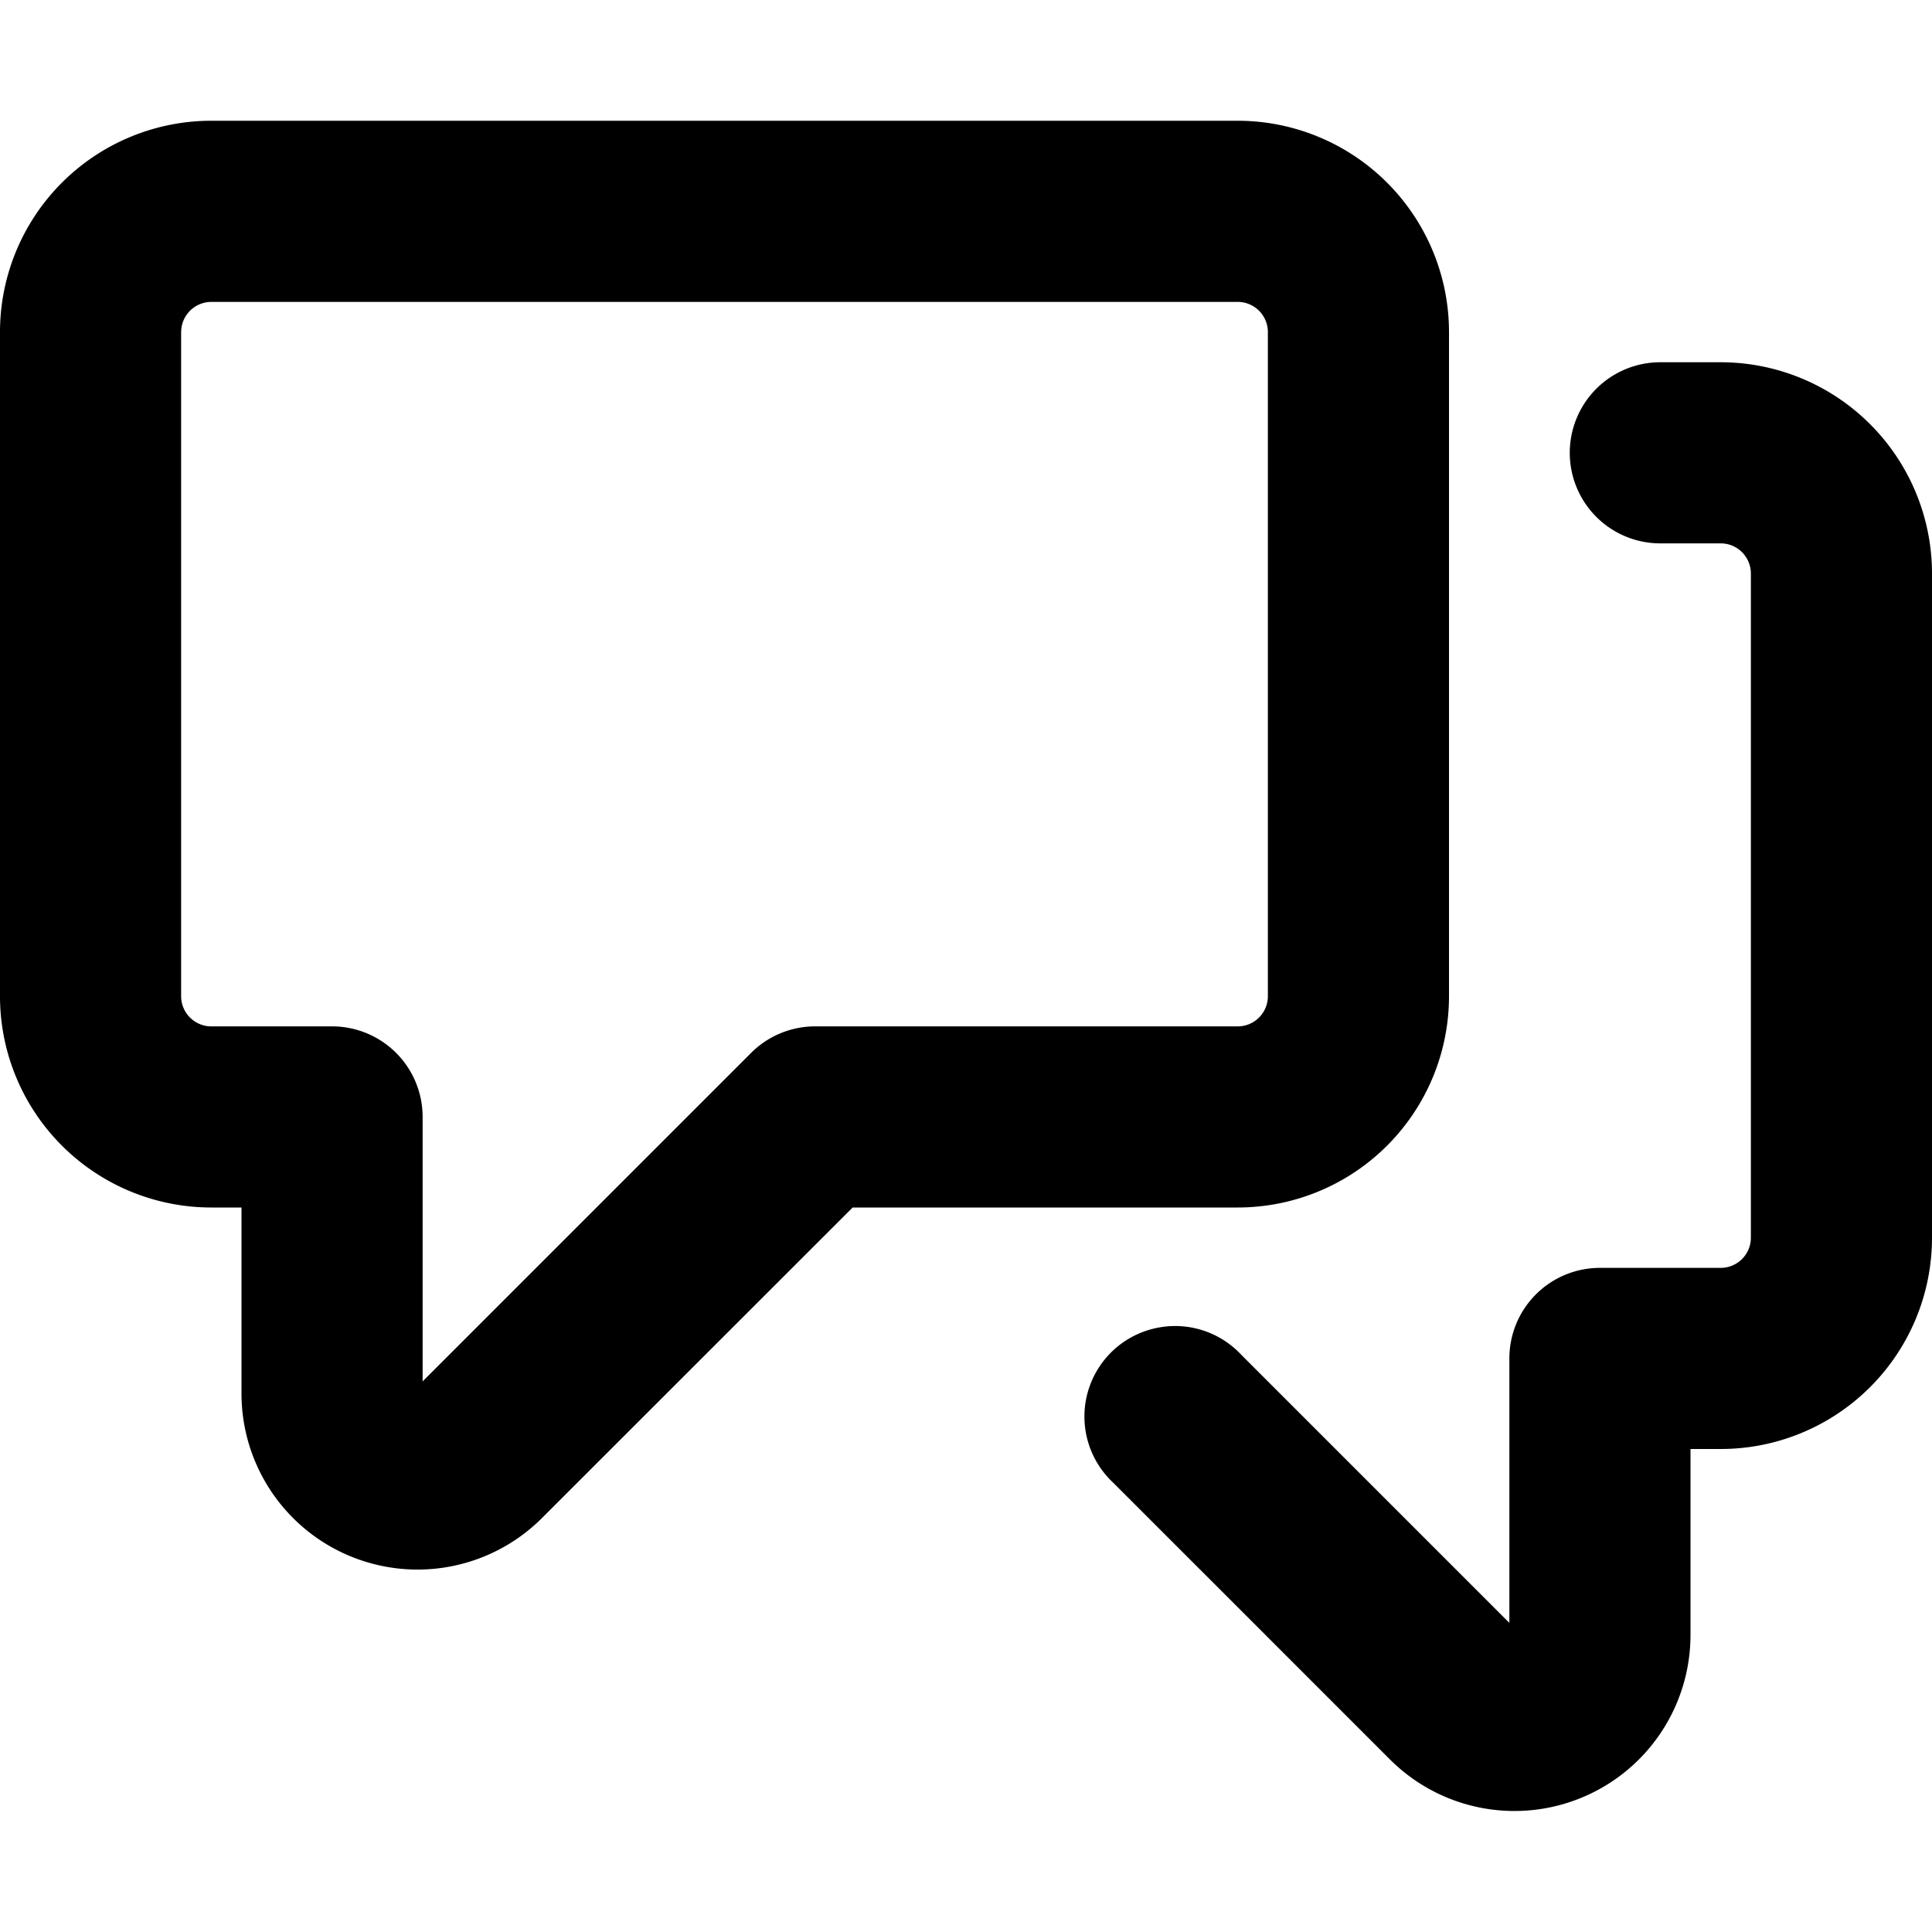 <svg width="60" height="60" viewBox="0 0 60 60" xmlns="http://www.w3.org/2000/svg"><path d="M6.563 3.75h31.875A6.565 6.565 0 0 1 45 10.313v20.624a6.562 6.562 0 0 1-6.563 6.563H26.48l-9.653 9.649A5.467 5.467 0 0 1 7.5 43.286V37.5h-.938A6.562 6.562 0 0 1 0 30.937V10.313A6.565 6.565 0 0 1 6.563 3.75zm-.938 6.563v20.624c0 .518.42.938.938.938h3.75a2.812 2.812 0 0 1 2.812 2.813V42.9l10.2-10.2a2.809 2.809 0 0 1 1.988-.825h13.125c.517 0 .937-.42.937-.938V10.313a.937.937 0 0 0-.938-.937H6.564a.938.938 0 0 0-.938.938zm48.75 7.5a.937.937 0 0 0-.938-.938h-1.874a2.812 2.812 0 1 1 0-5.625h1.874A6.565 6.565 0 0 1 60 17.813v20.625A6.562 6.562 0 0 1 53.437 45H52.5v5.786a5.468 5.468 0 0 1-9.326 3.863l-8.599-8.599a2.809 2.809 0 0 1 1.222-4.781 2.809 2.809 0 0 1 2.753.806l8.325 8.325v-8.212a2.812 2.812 0 0 1 2.813-2.813h3.75c.517 0 .937-.42.937-.938V17.814z" fill="#000"/></svg>